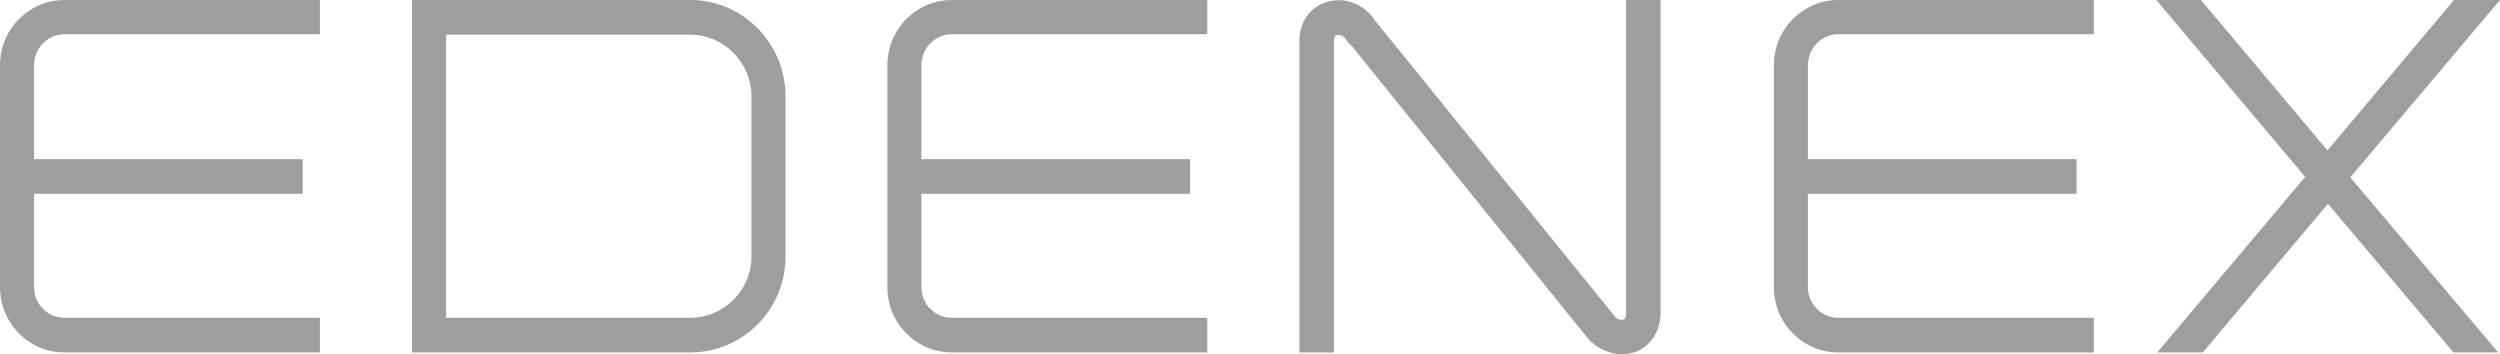 <svg width="720" height="102" viewBox="0 0 720 102" fill="none" xmlns="http://www.w3.org/2000/svg">
<path d="M89.527 98.876V101.503H92.141V98.876H89.527ZM89.527 94.149H92.141V91.523H89.527V94.149ZM7.188 53.181V50.554H4.574V53.181H7.188ZM84.56 53.181V55.807H87.174V53.181H84.56ZM84.56 48.453H87.174V45.827H84.56V48.453ZM7.188 48.453H4.574V51.08H7.188V48.453ZM89.527 7.222V9.848H92.141V7.222H89.527ZM89.527 2.626H92.141V0H89.527V2.626ZM0 82.725C0 93.091 8.344 101.503 18.559 101.503V96.25C11.261 96.25 5.228 90.218 5.228 82.725H0ZM18.559 101.503H89.527V96.25H18.559V101.503ZM92.141 98.876V94.149H86.913V98.876H92.141ZM89.527 91.523H18.559V96.776H89.527V91.523ZM18.559 91.523C13.728 91.523 9.802 87.578 9.802 82.725H4.574C4.574 90.479 10.842 96.776 18.559 96.776V91.523ZM9.802 82.725V53.181H4.574V82.725H9.802ZM7.188 55.807H84.56V50.554H7.188V55.807ZM87.174 53.181V48.453H81.946V53.181H87.174ZM84.56 45.827H7.188V51.08H84.56V45.827ZM9.802 48.453V18.777H4.574V48.453H9.802ZM9.802 18.777C9.802 13.886 13.768 9.848 18.559 9.848V4.596C10.803 4.596 4.574 11.063 4.574 18.777H9.802ZM18.559 9.848H89.527V4.596H18.559V9.848ZM92.141 7.222V2.626H86.913V7.222H92.141ZM89.527 0H18.559V5.252H89.527V0ZM18.559 0C8.344 0 0 8.412 0 18.777H5.228C5.228 11.285 11.261 5.252 18.559 5.252V0ZM0 18.777V82.725H5.228V18.777H0ZM121.273 2.626V0H118.659V2.626H121.273ZM121.273 98.876H118.659V101.503H121.273V98.876ZM125.847 94.149H123.233V96.776H125.847V94.149ZM125.847 7.353V4.727H123.233V7.353H125.847ZM198.775 101.503C213.941 101.503 226.221 89.166 226.221 73.928H220.993C220.993 86.265 211.053 96.25 198.775 96.25V101.503ZM226.221 73.928V27.706H220.993V73.928H226.221ZM226.221 27.706C226.221 12.486 213.959 0 198.775 0V5.252C211.034 5.252 220.993 15.351 220.993 27.706H226.221ZM198.775 0H121.273V5.252H198.775V0ZM118.659 2.626V98.876H123.886V2.626H118.659ZM121.273 101.503H198.775V96.25H121.273V101.503ZM128.461 94.149V7.353H123.233V94.149H128.461ZM125.847 9.98H198.775V4.727H125.847V9.98ZM198.775 9.98C208.439 9.98 216.419 17.995 216.419 27.706H221.647C221.647 15.095 211.327 4.727 198.775 4.727V9.98ZM216.419 27.706V73.928H221.647V27.706H216.419ZM216.419 73.928C216.419 83.616 208.462 91.523 198.775 91.523V96.776C211.304 96.776 221.647 86.561 221.647 73.928H216.419ZM198.775 91.523H125.847V96.776H198.775V91.523ZM345.092 98.876V101.503H347.705V98.876H345.092ZM345.092 94.149H347.705V91.523H345.092V94.149ZM262.753 53.181V50.554H260.139V53.181H262.753ZM340.125 53.181V55.807H342.739V53.181H340.125ZM340.125 48.453H342.739V45.827H340.125V48.453ZM262.753 48.453H260.139V51.08H262.753V48.453ZM345.092 7.222V9.848H347.705V7.222H345.092ZM345.092 2.626H347.705V0H345.092V2.626ZM255.565 82.725C255.565 93.091 263.911 101.503 274.124 101.503V96.25C266.826 96.25 260.793 90.218 260.793 82.725H255.565ZM274.124 101.503H345.092V96.25H274.124V101.503ZM347.705 98.876V94.149H342.478V98.876H347.705ZM345.092 91.523H274.124V96.776H345.092V91.523ZM274.124 91.523C269.296 91.523 265.367 87.578 265.367 82.725H260.139C260.139 90.479 266.408 96.776 274.124 96.776V91.523ZM265.367 82.725V53.181H260.139V82.725H265.367ZM262.753 55.807H340.125V50.554H262.753V55.807ZM342.739 53.181V48.453H337.511V53.181H342.739ZM340.125 45.827H262.753V51.08H340.125V45.827ZM265.367 48.453V18.777H260.139V48.453H265.367ZM265.367 18.777C265.367 13.886 269.335 9.848 274.124 9.848V4.596C266.368 4.596 260.139 11.063 260.139 18.777H265.367ZM274.124 9.848H345.092V4.596H274.124V9.848ZM347.705 7.222V2.626H342.478V7.222H347.705ZM345.092 0H274.124V5.252H345.092V0ZM274.124 0C263.911 0 255.565 8.412 255.565 18.777H260.793C260.793 11.285 266.826 5.252 274.124 5.252V0ZM255.565 18.777V82.725H260.793V18.777H255.565ZM384.156 7.616L384.925 10.126L384.954 10.117L384.983 10.107L384.156 7.616ZM389.907 9.98L387.732 11.436L388.509 12.606H389.907V9.98ZM390.038 9.98L392.069 8.325L391.282 7.353H390.038V9.98ZM458.653 94.937L460.781 93.411L460.734 93.345L460.684 93.282L458.653 94.937ZM463.75 98.745L464.72 96.307L464.649 96.278L464.576 96.254L463.75 98.745ZM469.762 99.008L470.437 101.545L470.484 101.533L470.531 101.518L469.762 99.008ZM473.944 95.856L476.059 97.401L476.09 97.358L476.119 97.313L473.944 95.856ZM475.643 2.626H478.257V0H475.643V2.626ZM470.938 2.626V0H468.324V2.626H470.938ZM462.443 92.18H459.829V93.029L460.323 93.717L462.443 92.18ZM462.443 92.048H465.057V91.115L464.469 90.39L462.443 92.048ZM393.697 7.222L391.499 8.642L391.577 8.766L391.672 8.88L393.697 7.222ZM388.731 3.283L387.761 5.721L387.832 5.75L387.905 5.774L388.731 3.283ZM382.719 3.151L383.487 5.662L383.542 5.644L383.597 5.625L382.719 3.151ZM378.537 6.172L380.628 7.747L380.688 7.667L380.743 7.582L378.537 6.172ZM376.837 98.876H374.224V101.503H376.837V98.876ZM381.543 98.876V101.503H384.156V98.876H381.543ZM384.156 11.949C384.156 11.176 384.316 10.723 384.454 10.493C384.567 10.305 384.698 10.196 384.925 10.126L383.388 5.106C380.223 6.085 378.929 9.007 378.929 11.949H384.156ZM384.983 10.107C385.432 9.958 386.818 10.056 387.732 11.436L392.082 8.523C389.86 5.176 386.02 4.224 383.33 5.125L384.983 10.107ZM389.907 12.606H390.038V7.353H389.907V12.606ZM388.007 11.634L456.622 96.592L460.684 93.282L392.069 8.325L388.007 11.634ZM456.525 96.464C458.159 98.759 460.446 100.407 462.924 101.237L464.576 96.254C463.133 95.771 461.761 94.792 460.781 93.411L456.525 96.464ZM462.78 101.184C465.353 102.218 468.034 102.189 470.437 101.545L469.088 96.47C467.569 96.877 466.069 96.848 464.72 96.307L462.78 101.184ZM470.531 101.518C472.886 100.79 474.757 99.197 476.059 97.401L471.83 94.312C471.04 95.404 470.037 96.175 468.994 96.498L470.531 101.518ZM476.119 97.313C477.447 95.312 478.257 92.837 478.257 90.079H473.03C473.03 91.785 472.533 93.249 471.77 94.4L476.119 97.313ZM478.257 90.079V2.626H473.03V90.079H478.257ZM475.643 0H470.938V5.252H475.643V0ZM468.324 2.626V90.079H473.552V2.626H468.324ZM468.324 90.079C468.324 90.942 468.155 91.43 468.013 91.671C467.904 91.862 467.778 91.965 467.556 92.033L469.093 97.053C472.292 96.064 473.552 93.105 473.552 90.079H468.324ZM467.556 92.033C466.957 92.218 465.624 92.12 464.563 90.642L460.323 93.717C462.66 96.966 466.293 97.919 469.093 97.053L467.556 92.033ZM465.057 92.18V92.048H459.829V92.18H465.057ZM464.469 90.39L395.723 5.564L391.672 8.88L460.417 93.707L464.469 90.39ZM395.896 5.802C394.411 3.482 392.108 1.646 389.557 0.791L387.905 5.774C389.275 6.233 390.631 7.285 391.499 8.642L395.896 5.802ZM389.701 0.844C387.139 -0.185 384.258 -0.19 381.841 0.678L383.597 5.625C384.839 5.18 386.402 5.175 387.761 5.721L389.701 0.844ZM381.95 0.641C379.797 1.307 377.65 2.679 376.33 4.762L380.743 7.582C381.252 6.776 382.243 6.047 383.487 5.662L381.95 0.641ZM376.445 4.596C374.846 6.74 374.224 9.31 374.224 11.949H379.451C379.451 10.124 379.875 8.754 380.628 7.747L376.445 4.596ZM374.224 11.949V98.876H379.451V11.949H374.224ZM376.837 101.503H381.543V96.25H376.837V101.503ZM384.156 98.876V11.949H378.929V98.876H384.156ZM600.403 98.876V101.503H603.017V98.876H600.403ZM600.403 94.149H603.017V91.523H600.403V94.149ZM518.065 53.181V50.554H515.451V53.181H518.065ZM595.437 53.181V55.807H598.05V53.181H595.437ZM595.437 48.453H598.05V45.827H595.437V48.453ZM518.065 48.453H515.451V51.08H518.065V48.453ZM600.403 7.222V9.848H603.017V7.222H600.403ZM600.403 2.626H603.017V0H600.403V2.626ZM510.876 82.725C510.876 93.091 519.223 101.503 529.435 101.503V96.25C522.137 96.25 516.104 90.218 516.104 82.725H510.876ZM529.435 101.503H600.403V96.25H529.435V101.503ZM603.017 98.876V94.149H597.789V98.876H603.017ZM600.403 91.523H529.435V96.776H600.403V91.523ZM529.435 91.523C524.607 91.523 520.679 87.578 520.679 82.725H515.451C515.451 90.479 521.719 96.776 529.435 96.776V91.523ZM520.679 82.725V53.181H515.451V82.725H520.679ZM518.065 55.807H595.437V50.554H518.065V55.807ZM598.05 53.181V48.453H592.823V53.181H598.05ZM595.437 45.827H518.065V51.08H595.437V45.827ZM520.679 48.453V18.777H515.451V48.453H520.679ZM520.679 18.777C520.679 13.886 524.644 9.848 529.435 9.848V4.596C521.68 4.596 515.451 11.063 515.451 18.777H520.679ZM529.435 9.848H600.403V4.596H529.435V9.848ZM603.017 7.222V2.626H597.789V7.222H603.017ZM600.403 0H529.435V5.252H600.403V0ZM529.435 0C519.223 0 510.876 8.412 510.876 18.777H516.104C516.104 11.285 522.137 5.252 529.435 5.252V0ZM510.876 18.777V82.725H516.104V18.777H510.876ZM713.834 98.876V101.503H719.48L715.826 97.177L713.834 98.876ZM673.449 51.08L671.454 49.381L670.019 51.08L671.454 52.779L673.449 51.08ZM714.357 2.626L716.348 4.325L720 0H714.357V2.626ZM707.952 2.626V0H706.737L705.955 0.932L707.952 2.626ZM670.312 47.403L668.315 49.097L670.312 51.473L672.309 49.097L670.312 47.403ZM632.672 2.626L634.669 0.932L633.885 0H632.672V2.626ZM626.66 2.626V0H621.027L624.663 4.321L626.66 2.626ZM667.306 50.948L669.301 52.645L670.73 50.95L669.303 49.253L667.306 50.948ZM626.921 98.876L624.927 97.18L621.283 101.503H626.921V98.876ZM633.195 98.876V101.503H634.407L635.189 100.572L633.195 98.876ZM670.443 54.625L672.435 52.926L670.44 50.562L668.446 52.929L670.443 54.625ZM707.822 98.876L705.827 100.576L706.612 101.503H707.822V98.876ZM715.826 97.177L675.441 49.38L671.454 52.779L711.839 100.576L715.826 97.177ZM675.441 52.779L716.348 4.325L712.362 0.927L671.454 49.381L675.441 52.779ZM714.357 0H707.952V5.252H714.357V0ZM705.955 0.932L668.315 45.709L672.309 49.097L709.95 4.321L705.955 0.932ZM672.309 45.709L634.669 0.932L630.675 4.321L668.315 49.097L672.309 45.709ZM632.672 0H626.66V5.252H632.672V0ZM624.663 4.321L665.309 52.644L669.303 49.253L628.657 0.931L624.663 4.321ZM665.312 49.252L624.927 97.18L628.916 100.573L669.301 52.645L665.312 49.252ZM626.921 101.503H633.195V96.25H626.921V101.503ZM635.189 100.572L672.437 56.321L668.446 52.929L631.198 97.181L635.189 100.572ZM668.448 56.324L705.827 100.576L709.814 97.177L672.435 52.926L668.448 56.324ZM707.822 101.503H713.834V96.25H707.822V101.503Z" fill="#0D0D14" fill-opacity="0.4"/>
</svg>
